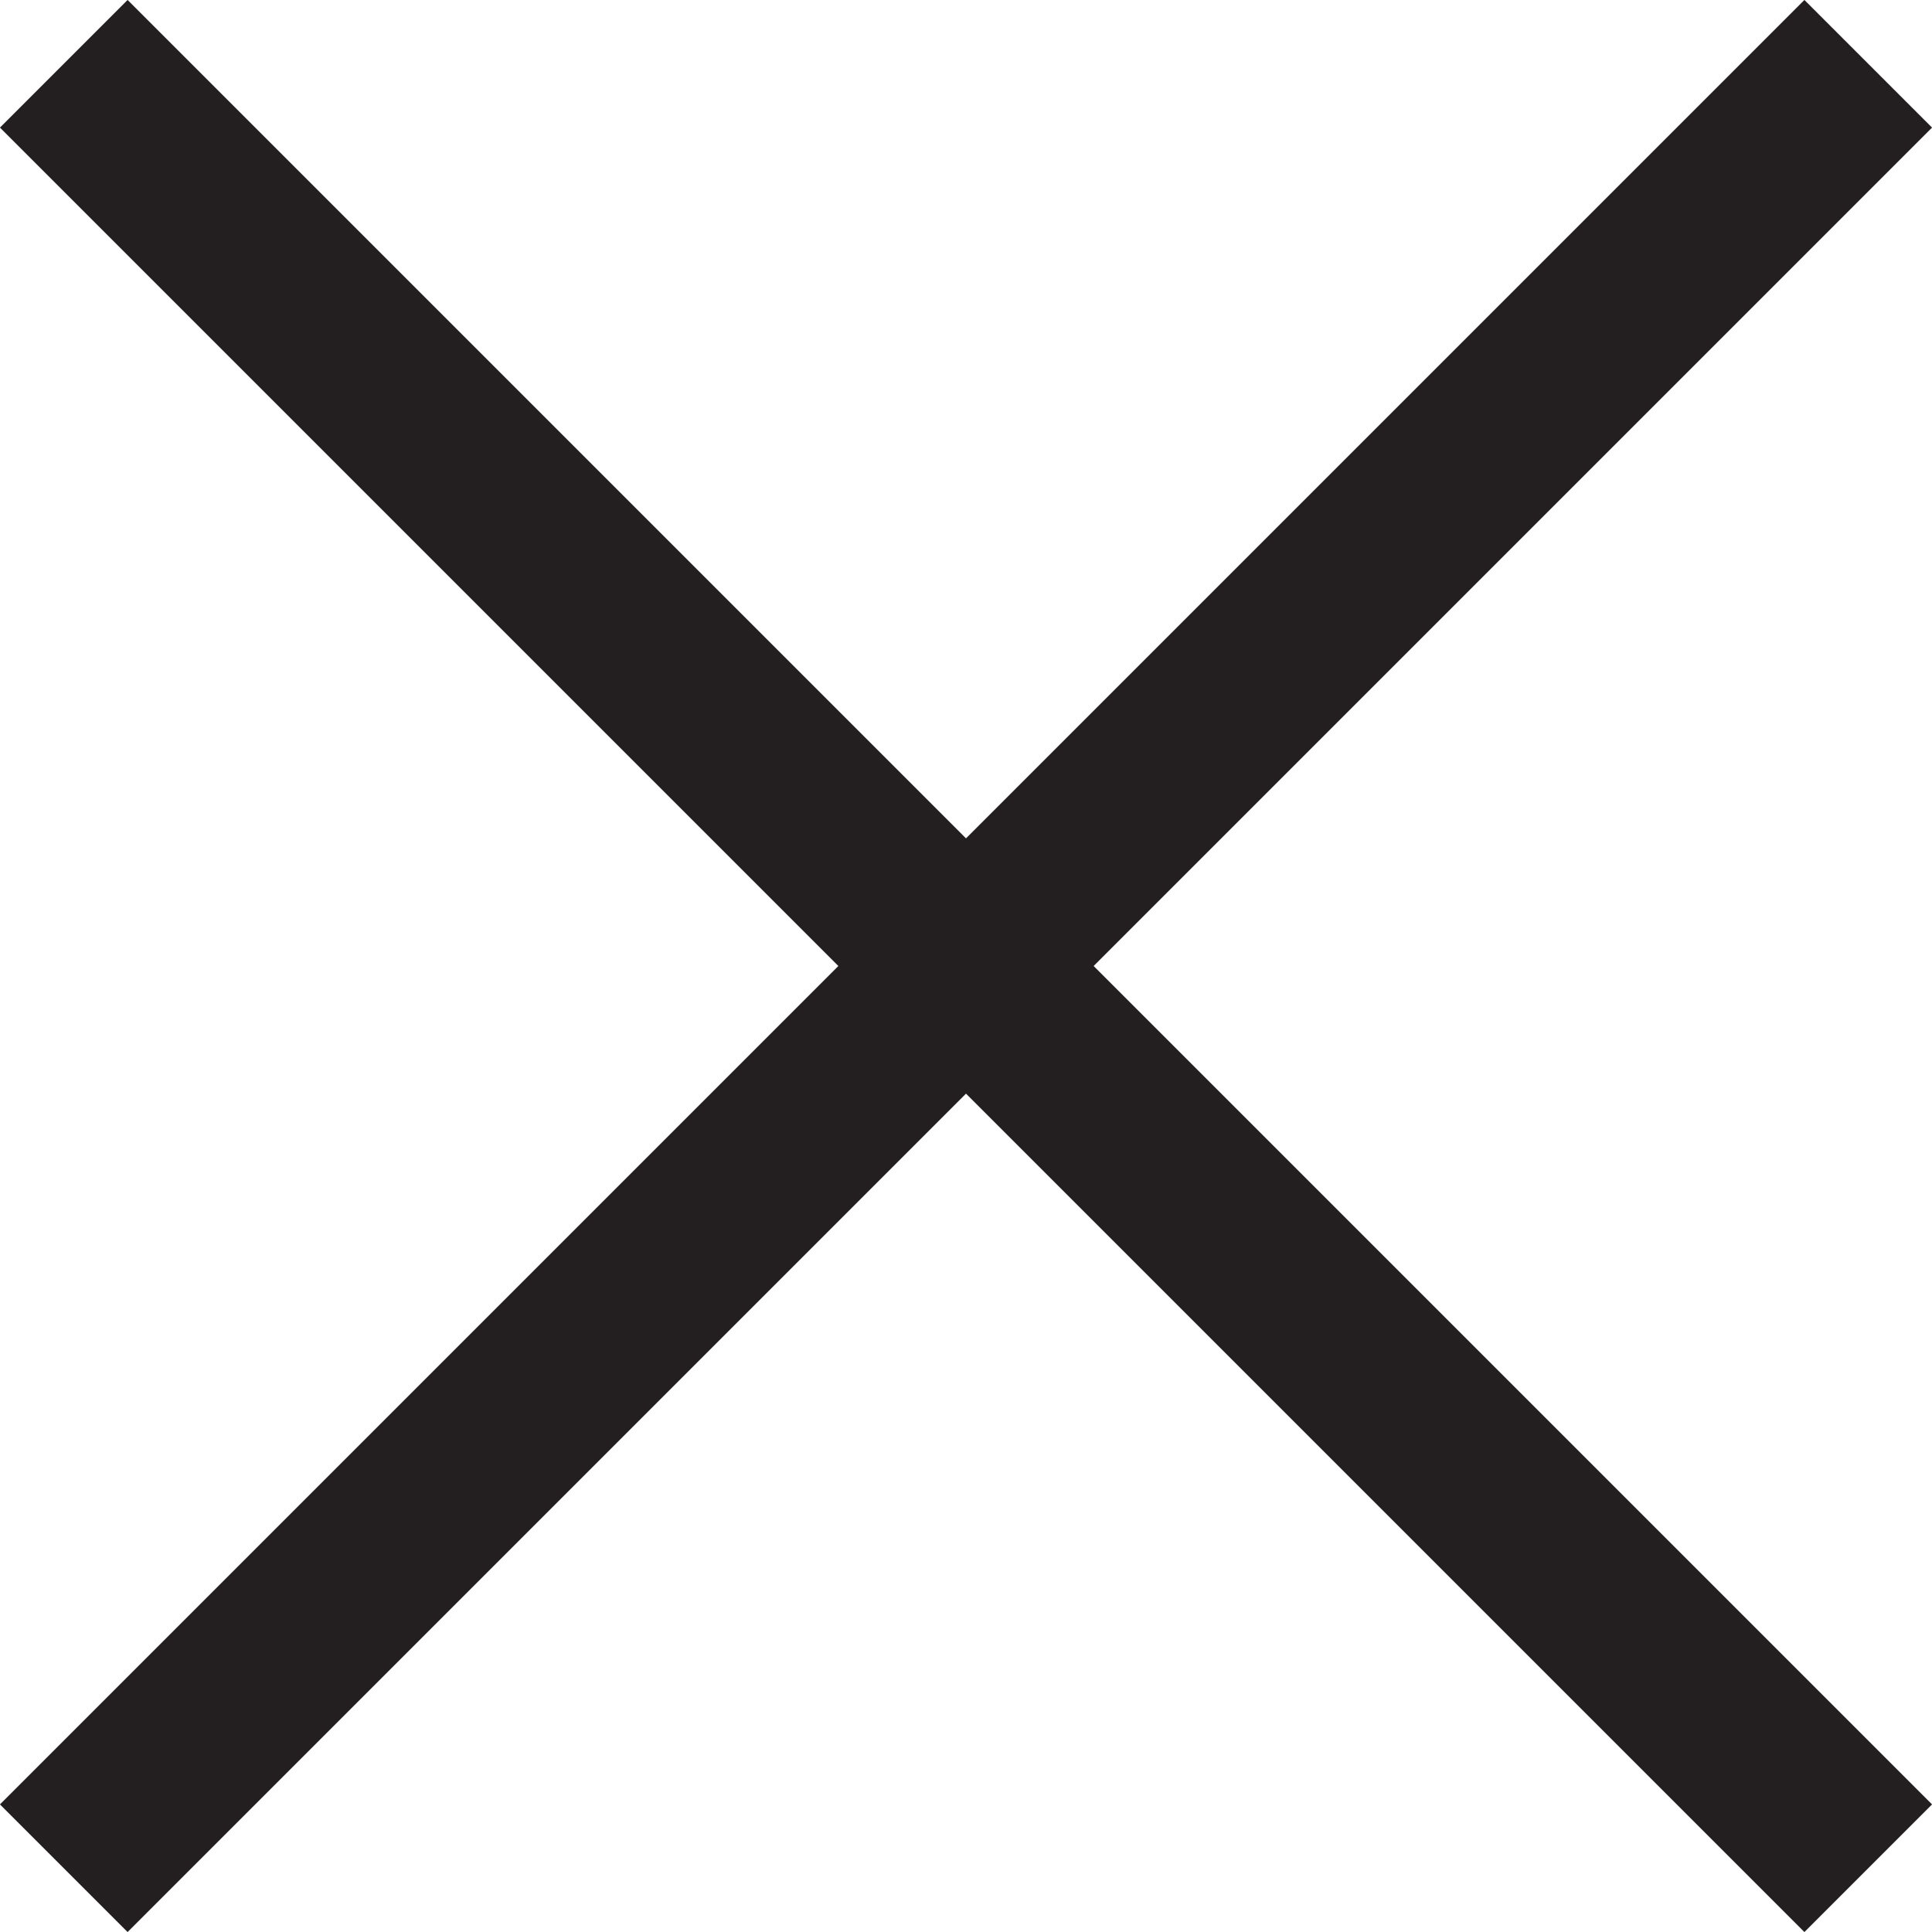 <?xml version="1.0" encoding="UTF-8"?>
<svg id="Layer_2" xmlns="http://www.w3.org/2000/svg" viewBox="0 0 32.11 32.11">
  <defs>
    <style>
      .cls-1 {
        fill: none;
        stroke: #231f20;
        stroke-miterlimit: 10;
        stroke-width: 3px;
      }
    </style>
  </defs>
  <g id="Layer_1-2" data-name="Layer_1">
    <g>
      <line class="cls-1" x1="1.06" y1="1.06" x2="31.05" y2="31.05"/>
      <line class="cls-1" x1="31.05" y1="1.06" x2="1.06" y2="31.05"/>
    </g>
  </g>
</svg>
